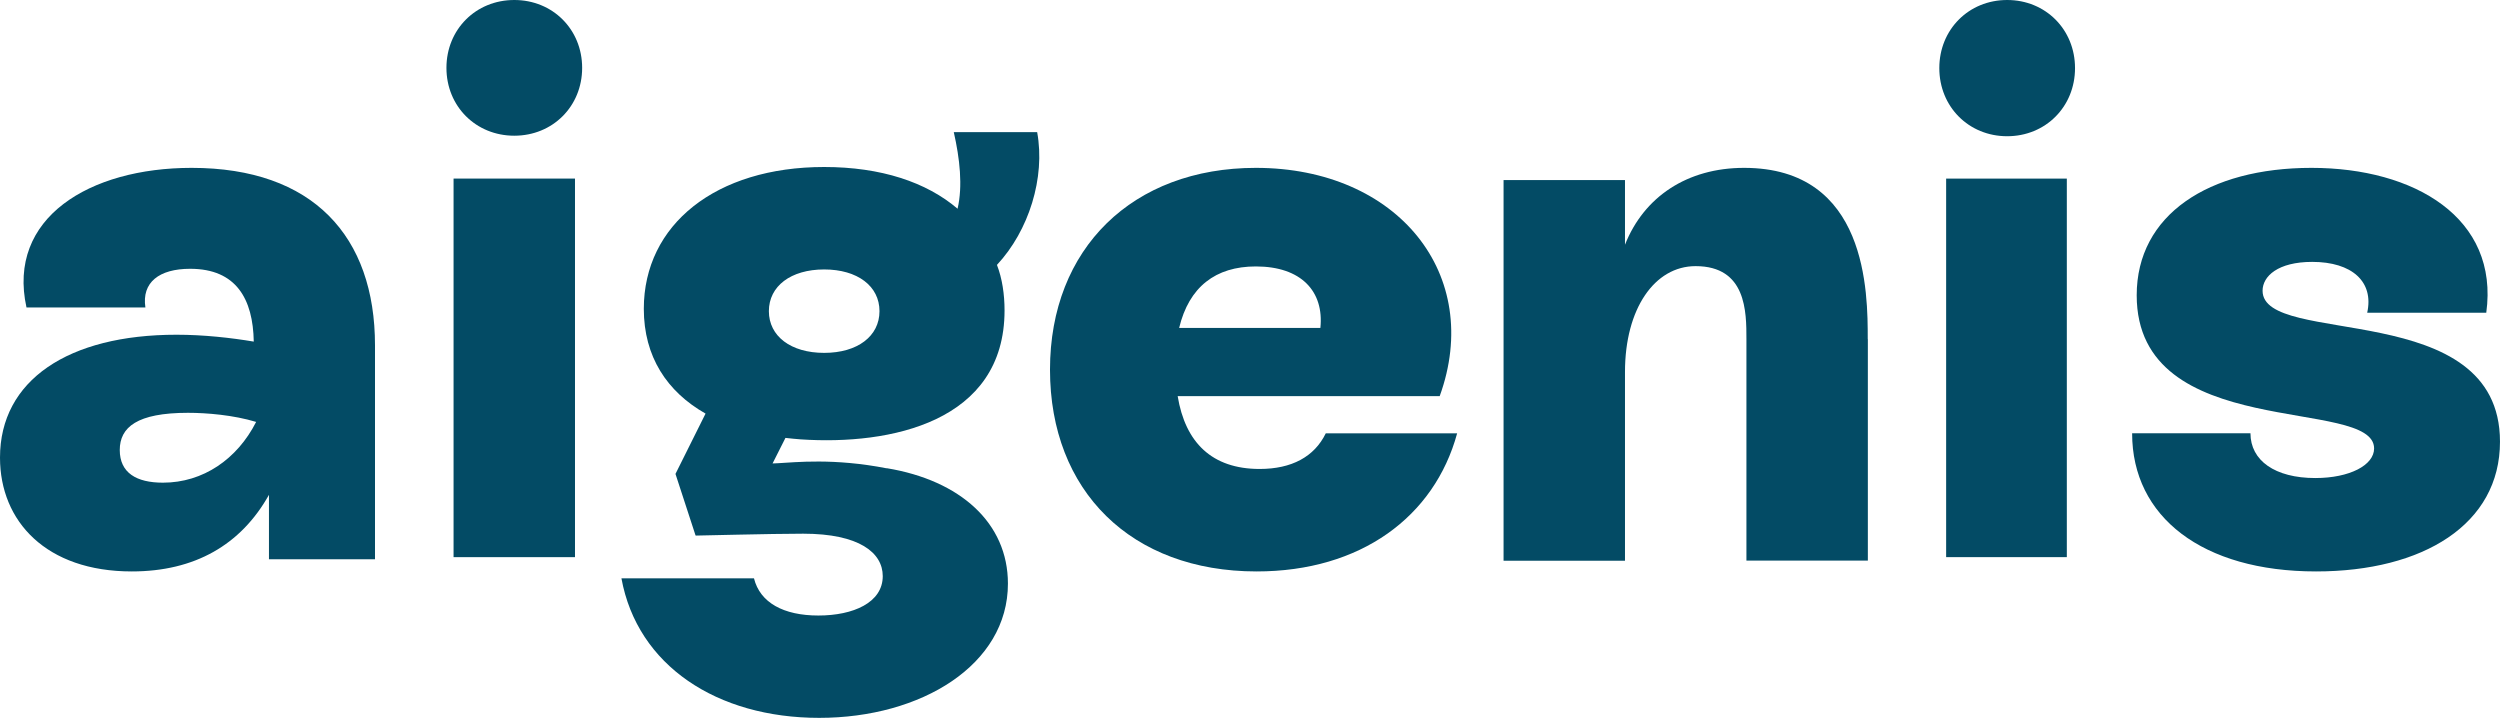 <?xml version="1.0" encoding="UTF-8"?> <svg xmlns="http://www.w3.org/2000/svg" width="200" height="58" viewBox="0 0 200 58" fill="none"><path d="M30 27.623V44.743H21.517V39.586C19.271 43.593 15.574 45.715 10.543 45.715C3.697 45.715 0 41.708 0 36.61C0 30.422 5.453 26.778 14.122 26.778C16.3 26.778 18.486 27.023 20.301 27.328C20.242 23.929 18.908 21.503 15.211 21.503C12.729 21.503 11.328 22.593 11.632 24.597H2.119C0.54 17.436 7.15 13.429 15.329 13.429C25.028 13.429 30 18.89 30 27.632V27.623ZM20.487 33.752C18.672 33.203 16.545 33.025 15.034 33.025C10.973 33.025 9.581 34.175 9.581 36.001C9.581 37.827 10.914 38.614 13.033 38.614C16.249 38.614 18.976 36.728 20.487 33.761V33.752Z" fill="#034B65"></path><path d="M45.999 14.286H36.285V44.572H45.999V14.286Z" fill="#034B65"></path><path d="M116.571 34.668C114.752 41.345 108.854 45.715 100.527 45.715C90.499 45.715 84 39.283 84 29.572C84 19.861 90.626 13.429 100.468 13.429C111.832 13.429 118.695 21.982 115.175 31.693H94.214C94.823 35.395 96.947 37.517 100.772 37.517C103.328 37.517 105.147 36.545 106.061 34.668H116.571ZM94.332 26.234H105.63C105.934 23.318 104.106 21.315 100.468 21.315C97.243 21.315 95.119 22.954 94.332 26.234Z" fill="#034B65"></path><path d="M149.428 27.134V44.849H139.714V27.134C139.714 24.946 139.714 21.291 135.647 21.291C132.367 21.291 129.999 24.7 129.999 29.754V44.858H120.285V14.404H129.999V19.578C131.513 15.744 134.979 13.429 139.528 13.429C149.419 13.429 149.419 23.419 149.419 27.134H149.428Z" fill="#034B65"></path><path d="M155.145 5.449C155.145 2.362 157.497 0 160.573 0C163.649 0 166.002 2.362 166.002 5.449C166.002 8.536 163.649 10.898 160.573 10.898C157.497 10.898 155.145 8.536 155.145 5.449ZM155.691 14.289H165.346V44.571H155.691V14.289Z" fill="#034B65"></path><path d="M170.57 34.66H180.037C180.037 36.84 181.993 38.243 185.225 38.243C187.972 38.243 189.928 37.212 189.928 35.877C189.928 31.693 170.936 35.454 170.936 23.622C170.936 17.19 176.677 13.429 184.919 13.429C193.16 13.429 199.939 17.435 198.902 25.017H189.376C189.928 22.532 188.151 20.951 184.978 20.951C182.231 20.951 181.006 22.101 181.006 23.259C181.006 27.806 199.999 23.74 199.999 35.336C199.999 41.954 193.832 45.715 185.285 45.715C176.184 45.715 170.57 41.345 170.57 34.668V34.66Z" fill="#034B65"></path><path d="M35.715 5.429C35.715 2.353 38.068 0 41.143 0C44.219 0 46.572 2.353 46.572 5.429C46.572 8.504 44.219 10.857 41.143 10.857C38.068 10.857 35.715 8.504 35.715 5.429Z" fill="#034B65"></path><path d="M70.933 37.465C66.694 36.637 63.655 36.983 62.202 37.059C62.059 37.059 61.932 37.068 61.806 37.076L62.836 35.032C63.241 35.082 63.646 35.116 64.06 35.15C71.228 35.631 80.364 33.764 80.364 24.834C80.364 23.558 80.178 22.282 79.756 21.192C82.306 18.463 83.64 14.214 82.973 10.572H76.303C76.784 12.693 77.029 14.881 76.606 16.698C74.124 14.577 70.485 13.36 65.934 13.36C57.263 13.36 51.505 17.973 51.505 24.707C51.505 28.534 53.362 31.339 56.444 33.088L54.038 37.913L55.642 42.83H55.659V42.847C55.676 42.855 61.704 42.695 64.254 42.695C68.737 42.695 70.62 44.215 70.62 46.091C70.62 48.212 68.256 49.242 65.47 49.242C62.684 49.242 60.801 48.212 60.319 46.268H49.715C50.99 53.247 57.356 57.429 65.537 57.429C73.719 57.429 80.634 53.179 80.634 46.691C80.634 41.841 76.826 38.428 70.941 37.456L70.933 37.465ZM65.934 21.556C68.602 21.556 70.359 22.891 70.359 24.893C70.359 26.895 68.602 28.23 65.934 28.23C63.266 28.23 61.51 26.895 61.51 24.893C61.51 22.891 63.266 21.556 65.934 21.556Z" fill="#034B65"></path></svg> 